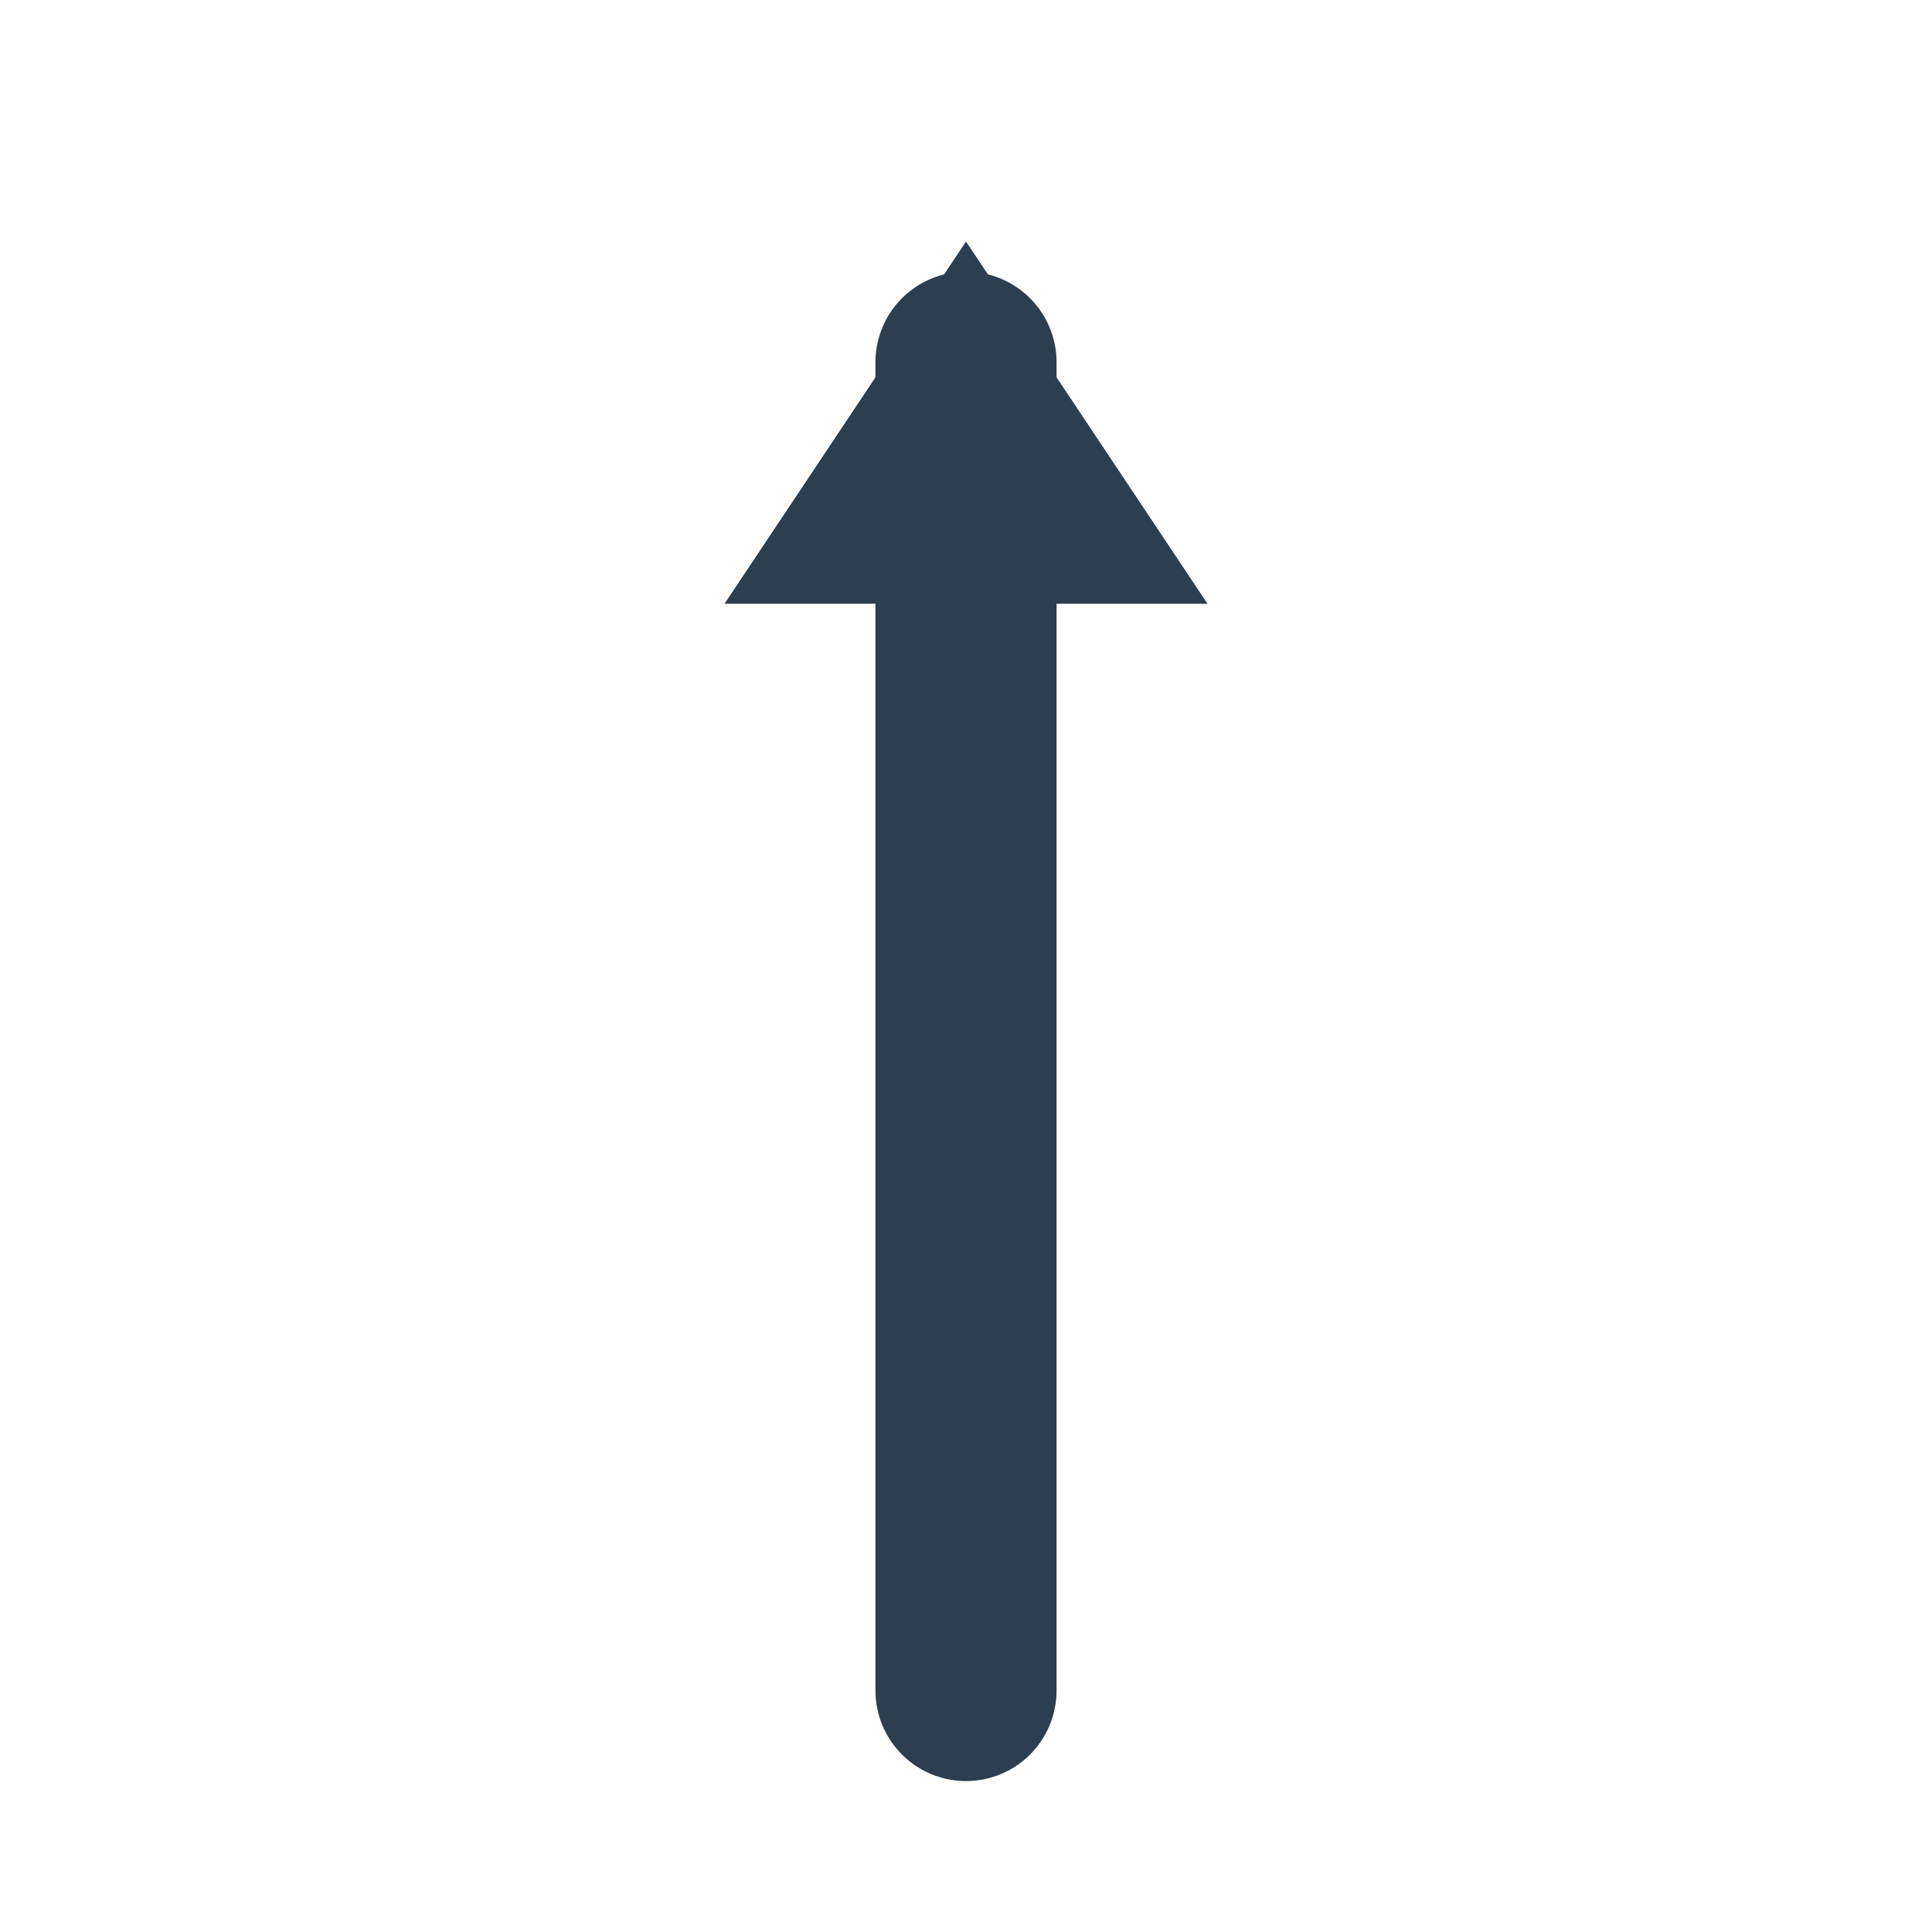 <svg width="32" height="32" viewBox="0 0 32 32" xmlns="http://www.w3.org/2000/svg">
  <g>
    <line x1="16" y1="28" x2="16" y2="6" stroke="#2c3e50" stroke-width="3" stroke-linecap="round"/>
    <polygon points="16,4 12,10 20,10" fill="#2c3e50"/>
  </g>
</svg>
